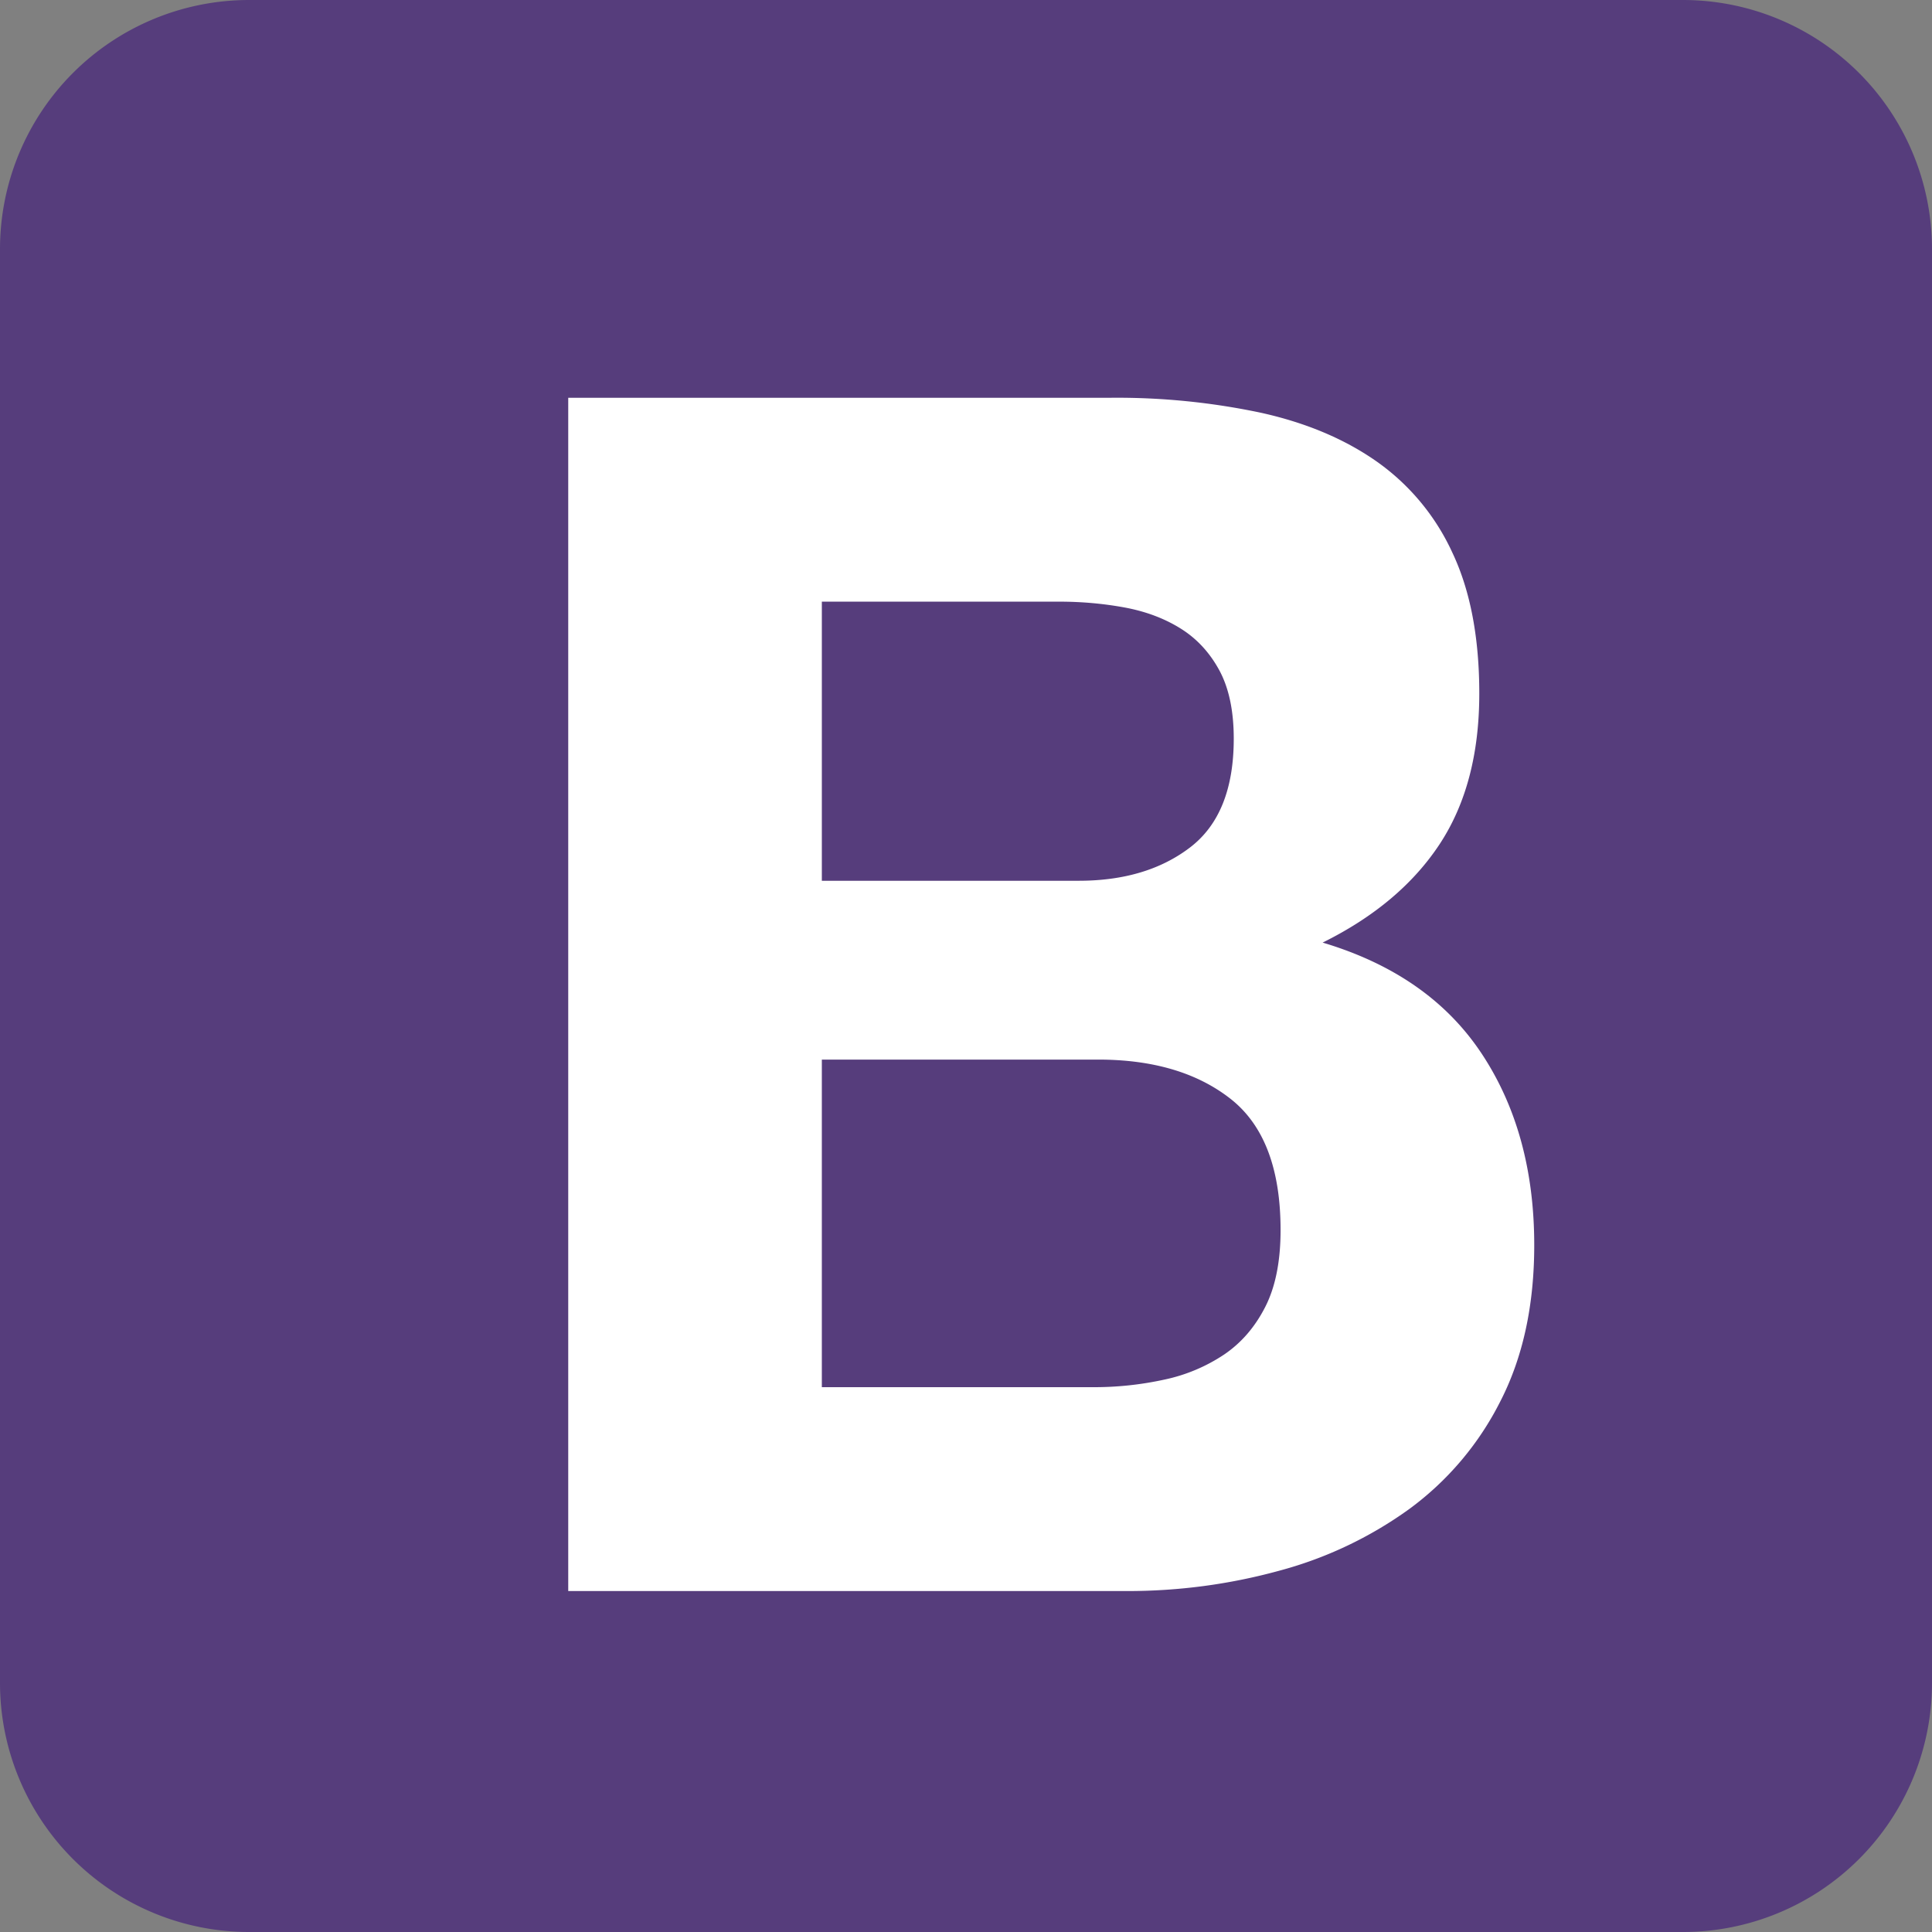 <svg xmlns="http://www.w3.org/2000/svg" width="34" height="34" viewBox="0 0 34 34">
    <rect x="0" y="0" width="34" height="34" fill="#808080" stroke="none"/>
    <g fill="none" fill-rule="nonzero">
        <path fill="#563D7C" d="M0 29.616A4.384 4.384 0 0 0 4.384 34h25.232A4.384 4.384 0 0 0 34 29.616V4.384A4.384 4.384 0 0 0 29.616 0H4.384A4.384 4.384 0 0 0 0 4.384v25.232z"/>
        <path fill="#FFF" d="M14.463 15.5v-4.912h4.18c.397 0 .78.035 1.15.103.37.069.697.191.981.368.284.176.512.421.683.735.17.314.255.716.255 1.206 0 .882-.255 1.52-.767 1.912-.512.392-1.166.588-1.962.588h-4.52zM10 7v21h9.836c.91 0 1.796-.118 2.658-.353a7 7 0 0 0 2.303-1.088 5.309 5.309 0 0 0 1.606-1.897c.398-.775.597-1.691.597-2.75 0-1.314-.308-2.437-.924-3.368-.616-.931-1.55-1.583-2.8-1.956.91-.45 1.597-1.03 2.061-1.735.464-.706.696-1.588.696-2.647 0-.98-.156-1.804-.469-2.47a4.002 4.002 0 0 0-1.322-1.604c-.568-.402-1.25-.69-2.046-.867A12.228 12.228 0 0 0 19.552 7H10zm4.463 17.412v-5.765h4.861c.967 0 1.744.23 2.332.691.587.461.88 1.23.88 2.309 0 .55-.09 1-.27 1.353-.18.353-.42.632-.724.838a3.013 3.013 0 0 1-1.052.441 5.776 5.776 0 0 1-1.25.133h-4.777z"/>
    </g>
</svg>
